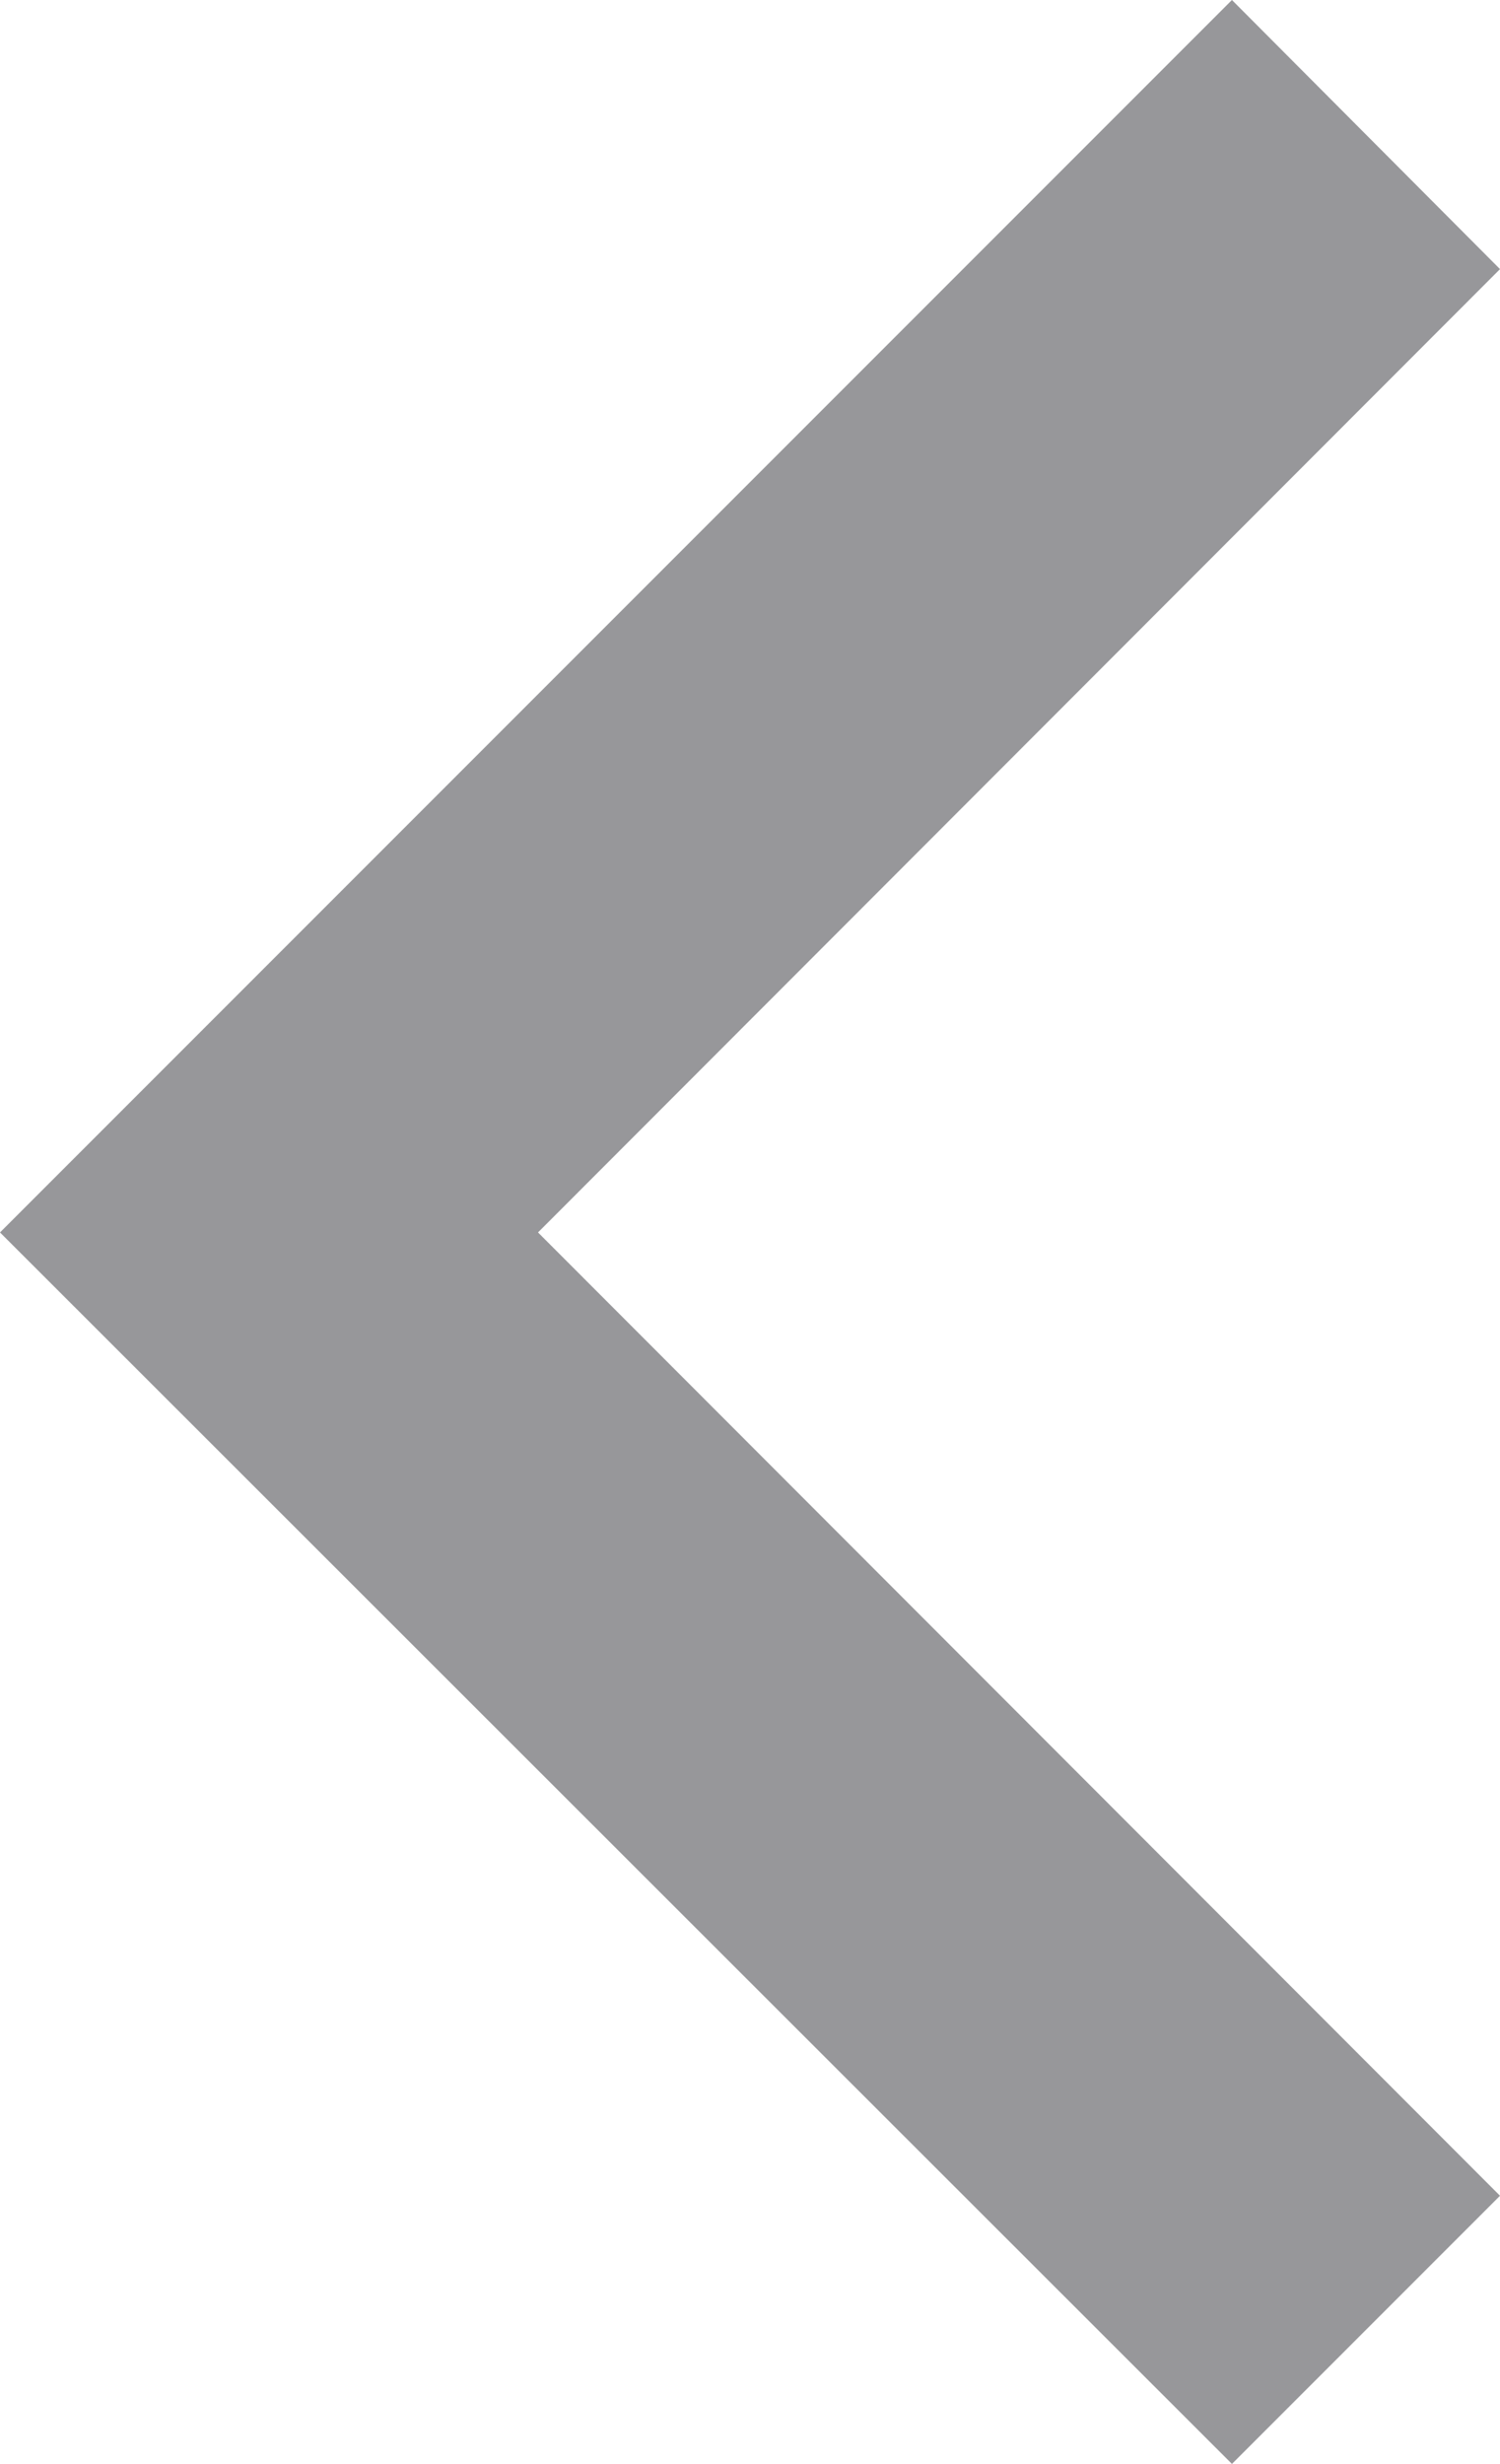 <svg xmlns="http://www.w3.org/2000/svg" viewBox="0 0 15.78 25.91"><g id="Layer_2" data-name="Layer 2"><g id="Layer_1-2" data-name="Layer 1"><polygon points="12.96 25.91 0 12.96 12.96 0 15.78 2.83 5.66 12.96 15.78 23.09 12.96 25.91" style="fill:#97979a"/></g></g></svg>